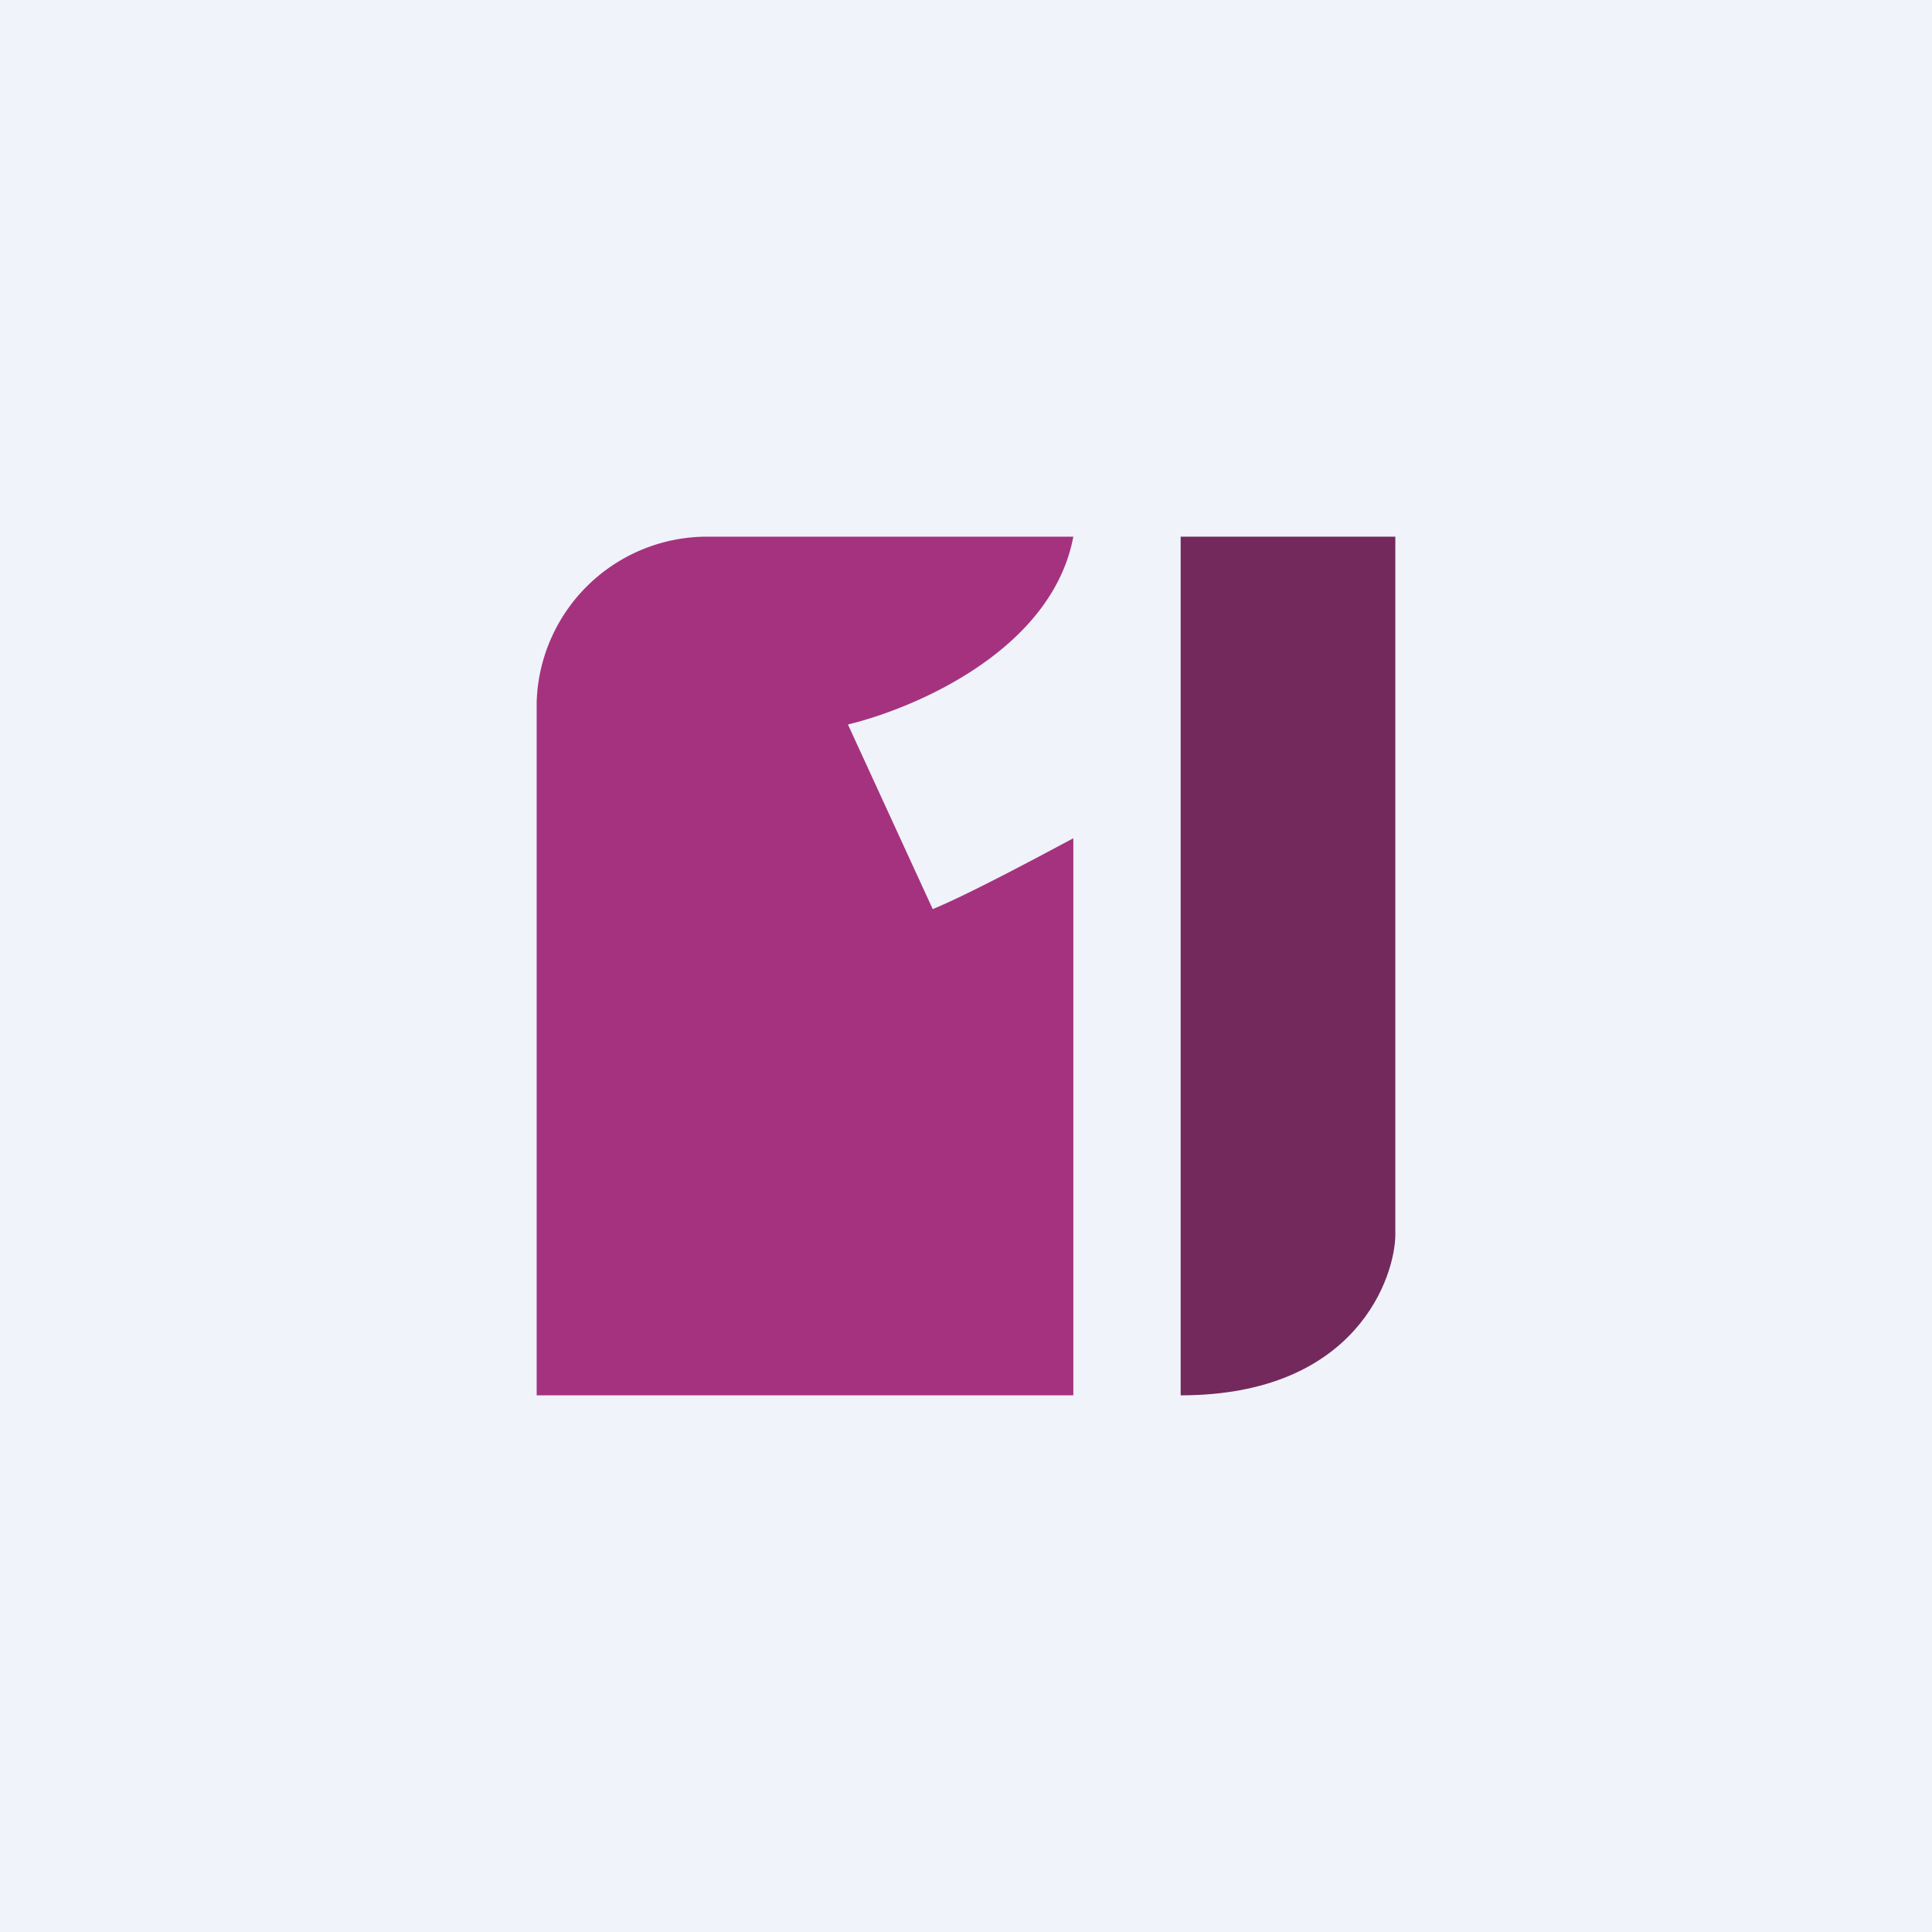 <!-- by TradingView --><svg width="18" height="18" viewBox="0 0 18 18" xmlns="http://www.w3.org/2000/svg"><path fill="#F0F3FA" d="M0 0h18v18H0z"/><path d="M6.57 5H10c-.2 1.06-1.48 1.6-2.1 1.75l.79 1.72c.34-.14 1.01-.5 1.31-.66V13H5V6.54A1.59 1.59 0 0 1 6.57 5Z" fill="#A5327F"/><path d="M13 5h-2v8c1.65 0 2-1.12 2-1.5V5Z" fill="#73295C"/></svg>